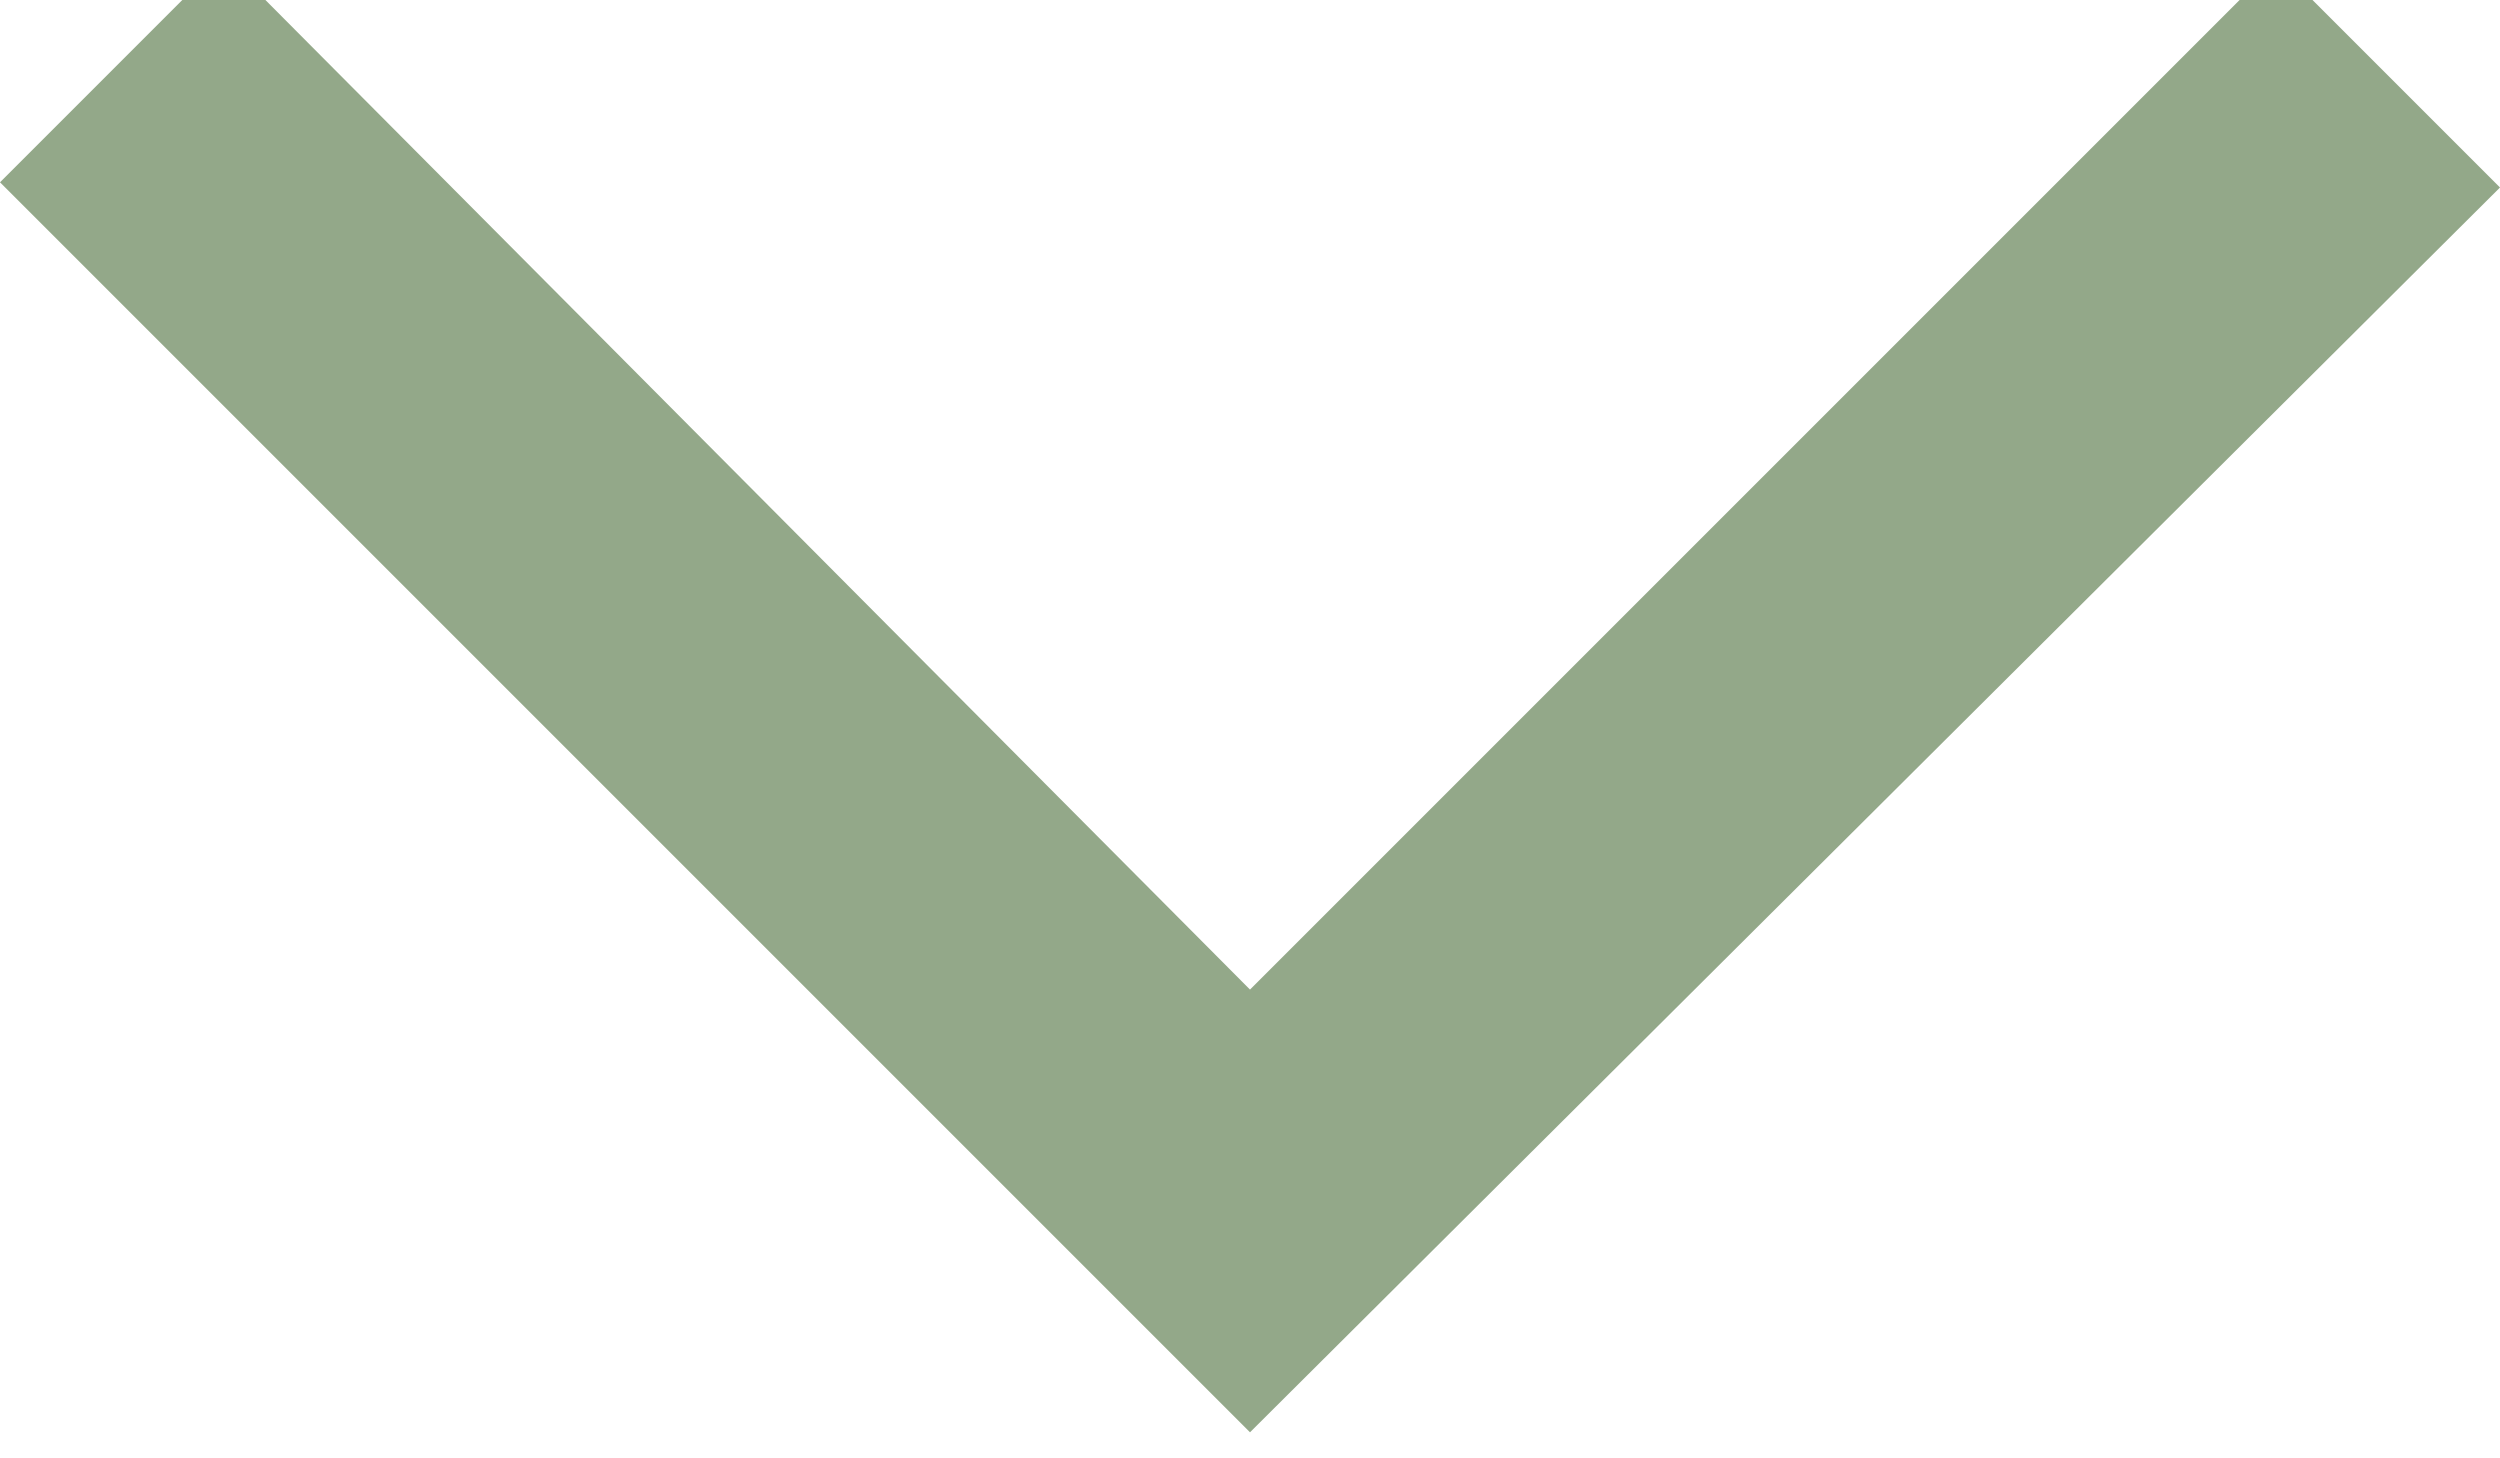 <svg width="24" height="14" viewBox="0 0 24 14" fill="none" xmlns="http://www.w3.org/2000/svg">
<g clip-path="url(#clip0_5_428)">
<path d="M12 13.75L0 1.75L2.15 -0.4L12 9.5L21.85 -0.35L24 1.8L12 13.75Z" fill="#93A889"/>
</g>
<defs>
<clipPath id="clip0_5_428">
<rect width="24" height="14" fill="white"/>
</clipPath>
</defs>
</svg>
